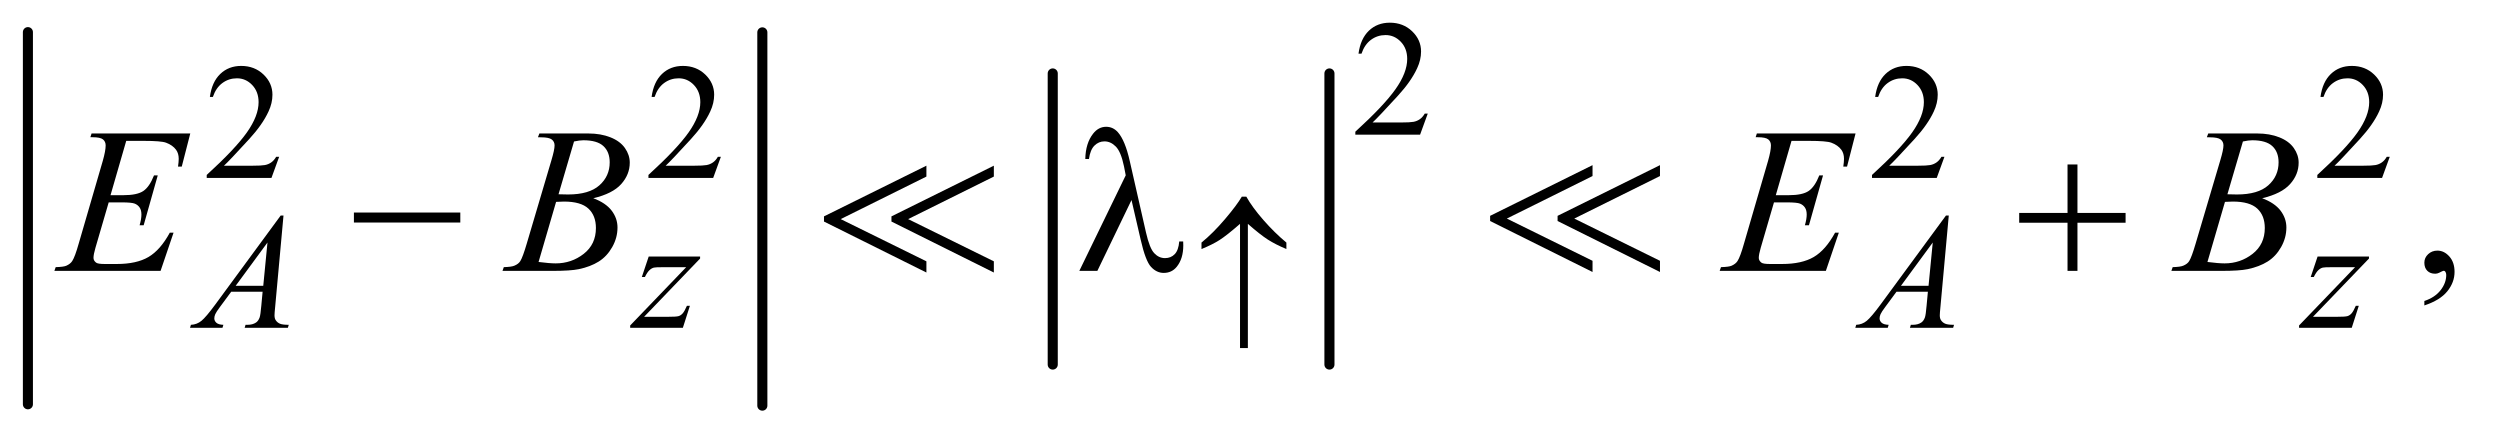 <?xml version="1.0" encoding="UTF-8"?>
<!DOCTYPE svg PUBLIC '-//W3C//DTD SVG 1.0//EN'
          'http://www.w3.org/TR/2001/REC-SVG-20010904/DTD/svg10.dtd'>
<svg stroke-dasharray="none" shape-rendering="auto" xmlns="http://www.w3.org/2000/svg" font-family="'Dialog'" text-rendering="auto" width="170" fill-opacity="1" color-interpolation="auto" color-rendering="auto" preserveAspectRatio="xMidYMid meet" font-size="12px" viewBox="0 0 170 30" fill="black" xmlns:xlink="http://www.w3.org/1999/xlink" stroke="black" image-rendering="auto" stroke-miterlimit="10" stroke-linecap="square" stroke-linejoin="miter" font-style="normal" stroke-width="1" height="30" stroke-dashoffset="0" font-weight="normal" stroke-opacity="1"
><!--Generated by the Batik Graphics2D SVG Generator--><defs id="genericDefs"
  /><g
  ><defs id="defs1"
    ><clipPath clipPathUnits="userSpaceOnUse" id="clipPath1"
      ><path d="M0.997 2.241 L108.277 2.241 L108.277 21.095 L0.997 21.095 L0.997 2.241 Z"
      /></clipPath
      ><clipPath clipPathUnits="userSpaceOnUse" id="clipPath2"
      ><path d="M31.949 71.614 L31.949 673.949 L3470.426 673.949 L3470.426 71.614 Z"
      /></clipPath
      ><clipPath clipPathUnits="userSpaceOnUse" id="clipPath3"
      ><path d="M49.118 -5.516 L49.118 13.338 L-58.163 13.338 L-58.163 -5.516 Z"
      /></clipPath
      ><clipPath clipPathUnits="userSpaceOnUse" id="clipPath4"
      ><path d="M77.863 -5.493 L77.863 13.36 L-29.417 13.36 L-29.417 -5.493 Z"
      /></clipPath
    ></defs
    ><g stroke-width="14" transform="scale(1.576,1.576) translate(-0.997,-2.241) matrix(0.031,0,0,0.031,0,0)" stroke-linejoin="round" stroke-linecap="round"
    ><line y2="635" fill="none" x1="71" clip-path="url(#clipPath2)" x2="71" y1="117"
    /></g
    ><g stroke-width="14" transform="matrix(0.049,0,0,0.049,-1.571,-3.532)" stroke-linejoin="round" stroke-linecap="round"
    ><line y2="635" fill="none" x1="1090" clip-path="url(#clipPath2)" x2="1090" y1="117"
    /></g
    ><g stroke-width="14" transform="matrix(0.049,0,0,0.049,-1.571,-3.532)" stroke-linejoin="round" stroke-linecap="round"
    ><line y2="578" fill="none" x1="1493" clip-path="url(#clipPath2)" x2="1493" y1="174"
    /></g
    ><g stroke-width="14" transform="matrix(0.049,0,0,0.049,-1.571,-3.532)" stroke-linejoin="round" stroke-linecap="round"
    ><line y2="578" fill="none" x1="1877" clip-path="url(#clipPath2)" x2="1877" y1="174"
    /></g
    ><g transform="matrix(0.049,0,0,0.049,-1.571,-3.532)"
    ><path d="M2013.453 229.688 L2002.781 259 L1912.938 259 L1912.938 254.844 Q1952.578 218.688 1968.75 195.773 Q1984.922 172.859 1984.922 153.875 Q1984.922 139.391 1976.055 130.07 Q1967.188 120.75 1954.828 120.75 Q1943.594 120.75 1934.672 127.32 Q1925.75 133.891 1921.484 146.578 L1917.328 146.578 Q1920.125 125.812 1931.75 114.688 Q1943.375 103.562 1960.781 103.562 Q1979.312 103.562 1991.727 115.469 Q2004.141 127.375 2004.141 143.547 Q2004.141 155.125 1998.75 166.688 Q1990.438 184.875 1971.797 205.203 Q1943.828 235.75 1936.859 242.047 L1976.625 242.047 Q1988.75 242.047 1993.633 241.148 Q1998.516 240.25 2002.445 237.492 Q2006.375 234.734 2009.297 229.688 L2013.453 229.688 Z" stroke="none" clip-path="url(#clipPath2)"
    /></g
    ><g transform="matrix(0.049,0,0,0.049,-1.571,-3.532)"
    ><path d="M419.453 289.688 L408.781 319 L318.938 319 L318.938 314.844 Q358.578 278.688 374.75 255.773 Q390.922 232.859 390.922 213.875 Q390.922 199.391 382.055 190.07 Q373.188 180.75 360.828 180.75 Q349.594 180.75 340.672 187.32 Q331.75 193.891 327.484 206.578 L323.328 206.578 Q326.125 185.812 337.75 174.688 Q349.375 163.562 366.781 163.562 Q385.312 163.562 397.727 175.469 Q410.141 187.375 410.141 203.547 Q410.141 215.125 404.75 226.688 Q396.438 244.875 377.797 265.203 Q349.828 295.75 342.859 302.047 L382.625 302.047 Q394.75 302.047 399.633 301.148 Q404.516 300.25 408.445 297.492 Q412.375 294.734 415.297 289.688 L419.453 289.688 ZM1032.453 289.688 L1021.781 319 L931.938 319 L931.938 314.844 Q971.578 278.688 987.75 255.773 Q1003.922 232.859 1003.922 213.875 Q1003.922 199.391 995.055 190.07 Q986.188 180.75 973.828 180.75 Q962.594 180.75 953.672 187.32 Q944.75 193.891 940.484 206.578 L936.328 206.578 Q939.125 185.812 950.75 174.688 Q962.375 163.562 979.781 163.562 Q998.312 163.562 1010.727 175.469 Q1023.141 187.375 1023.141 203.547 Q1023.141 215.125 1017.75 226.688 Q1009.438 244.875 990.797 265.203 Q962.828 295.75 955.859 302.047 L995.625 302.047 Q1007.75 302.047 1012.633 301.148 Q1017.516 300.25 1021.445 297.492 Q1025.375 294.734 1028.297 289.688 L1032.453 289.688 ZM2730.453 289.688 L2719.781 319 L2629.938 319 L2629.938 314.844 Q2669.578 278.688 2685.75 255.773 Q2701.922 232.859 2701.922 213.875 Q2701.922 199.391 2693.055 190.07 Q2684.188 180.75 2671.828 180.75 Q2660.594 180.75 2651.672 187.32 Q2642.75 193.891 2638.484 206.578 L2634.328 206.578 Q2637.125 185.812 2648.75 174.688 Q2660.375 163.562 2677.781 163.562 Q2696.312 163.562 2708.727 175.469 Q2721.141 187.375 2721.141 203.547 Q2721.141 215.125 2715.75 226.688 Q2707.438 244.875 2688.797 265.203 Q2660.828 295.75 2653.859 302.047 L2693.625 302.047 Q2705.75 302.047 2710.633 301.148 Q2715.516 300.25 2719.445 297.492 Q2723.375 294.734 2726.297 289.688 L2730.453 289.688 ZM3348.453 289.688 L3337.781 319 L3247.938 319 L3247.938 314.844 Q3287.578 278.688 3303.75 255.773 Q3319.922 232.859 3319.922 213.875 Q3319.922 199.391 3311.055 190.07 Q3302.188 180.75 3289.828 180.75 Q3278.594 180.75 3269.672 187.32 Q3260.75 193.891 3256.484 206.578 L3252.328 206.578 Q3255.125 185.812 3266.75 174.688 Q3278.375 163.562 3295.781 163.562 Q3314.312 163.562 3326.727 175.469 Q3339.141 187.375 3339.141 203.547 Q3339.141 215.125 3333.75 226.688 Q3325.438 244.875 3306.797 265.203 Q3278.828 295.75 3271.859 302.047 L3311.625 302.047 Q3323.75 302.047 3328.633 301.148 Q3333.516 300.25 3337.445 297.492 Q3341.375 294.734 3344.297 289.688 L3348.453 289.688 Z" stroke="none" clip-path="url(#clipPath2)"
    /></g
    ><g transform="matrix(0.049,0,0,0.049,-1.571,-3.532)"
    ><path d="M3396.469 495.953 L3396.469 489.766 Q3410.953 484.984 3418.898 474.93 Q3426.844 464.875 3426.844 453.625 Q3426.844 450.953 3425.578 449.125 Q3424.594 447.859 3423.609 447.859 Q3422.062 447.859 3416.859 450.672 Q3414.328 451.938 3411.516 451.938 Q3404.625 451.938 3400.547 447.859 Q3396.469 443.781 3396.469 436.609 Q3396.469 429.719 3401.742 424.797 Q3407.016 419.875 3414.609 419.875 Q3423.891 419.875 3431.133 427.961 Q3438.375 436.047 3438.375 449.406 Q3438.375 463.891 3428.32 476.336 Q3418.266 488.781 3396.469 495.953 Z" stroke="none" clip-path="url(#clipPath2)"
    /></g
    ><g transform="matrix(0.049,0,0,0.049,-1.571,-3.532)"
    ><path d="M425.484 371.234 L413.922 497.906 Q413.016 506.781 413.016 509.594 Q413.016 514.078 414.703 516.438 Q416.828 519.703 420.484 521.273 Q424.141 522.844 432.781 522.844 L431.547 527 L371.578 527 L372.812 522.844 L375.391 522.844 Q382.688 522.844 387.297 519.703 Q390.562 517.562 392.359 512.625 Q393.594 509.141 394.703 496.234 L396.5 476.906 L352.938 476.906 L337.438 497.906 Q332.156 504.984 330.812 508.078 Q329.469 511.172 329.469 513.859 Q329.469 517.453 332.383 520.039 Q335.297 522.625 342.047 522.844 L340.797 527 L295.766 527 L297 522.844 Q305.312 522.5 311.656 517.281 Q318 512.062 330.578 495 L421.547 371.234 L425.484 371.234 ZM403.25 408.625 L359.109 468.719 L397.406 468.719 L403.25 408.625 ZM932.312 428.062 L1003.625 428.062 L1003.625 430.859 L925.922 511.719 L958.828 511.719 Q970.5 511.719 973.648 510.82 Q976.797 509.922 979.43 507.008 Q982.062 504.094 985.328 496.453 L989.484 496.453 L979.703 527 L906.594 527 L906.594 523.75 L984.312 442.891 L951.969 442.891 Q941.75 442.891 939.609 443.438 Q936.469 444.125 933.383 446.984 Q930.297 449.844 927.031 456.469 L922.766 456.469 L932.312 428.062 ZM2736.484 371.234 L2724.922 497.906 Q2724.016 506.781 2724.016 509.594 Q2724.016 514.078 2725.703 516.438 Q2727.828 519.703 2731.484 521.273 Q2735.141 522.844 2743.781 522.844 L2742.547 527 L2682.578 527 L2683.812 522.844 L2686.391 522.844 Q2693.688 522.844 2698.297 519.703 Q2701.562 517.562 2703.359 512.625 Q2704.594 509.141 2705.703 496.234 L2707.5 476.906 L2663.938 476.906 L2648.438 497.906 Q2643.156 504.984 2641.812 508.078 Q2640.469 511.172 2640.469 513.859 Q2640.469 517.453 2643.383 520.039 Q2646.297 522.625 2653.047 522.844 L2651.797 527 L2606.766 527 L2608 522.844 Q2616.312 522.5 2622.656 517.281 Q2629 512.062 2641.578 495 L2732.547 371.234 L2736.484 371.234 ZM2714.25 408.625 L2670.109 468.719 L2708.406 468.719 L2714.25 408.625 ZM3248.312 428.062 L3319.625 428.062 L3319.625 430.859 L3241.922 511.719 L3274.828 511.719 Q3286.5 511.719 3289.648 510.82 Q3292.797 509.922 3295.43 507.008 Q3298.062 504.094 3301.328 496.453 L3305.484 496.453 L3295.703 527 L3222.594 527 L3222.594 523.75 L3300.312 442.891 L3267.969 442.891 Q3257.75 442.891 3255.609 443.438 Q3252.469 444.125 3249.383 446.984 Q3246.297 449.844 3243.031 456.469 L3238.766 456.469 L3248.312 428.062 Z" stroke="none" clip-path="url(#clipPath2)"
    /></g
    ><g transform="matrix(0.049,0,0,0.049,-1.571,-3.532)"
    ><path d="M207.234 267.578 L185.438 342.953 L203.297 342.953 Q222.422 342.953 231 337.117 Q239.578 331.281 245.766 315.531 L250.969 315.531 L231.422 384.719 L225.797 384.719 Q228.328 376 228.328 369.812 Q228.328 363.766 225.867 360.109 Q223.406 356.453 219.117 354.695 Q214.828 352.938 201.047 352.938 L182.906 352.938 L164.484 416.078 Q161.812 425.219 161.812 430 Q161.812 433.656 165.328 436.469 Q167.719 438.438 177.281 438.438 L194.156 438.438 Q221.578 438.438 238.102 428.734 Q254.625 419.031 267.703 394.984 L272.906 394.984 L254.906 448 L107.531 448 L109.359 442.797 Q120.328 442.516 124.125 440.828 Q129.75 438.297 132.281 434.359 Q136.078 428.594 141.281 410.172 L174.75 295.141 Q178.688 281.219 178.688 273.906 Q178.688 268.562 174.961 265.539 Q171.234 262.516 160.406 262.516 L157.453 262.516 L159.141 257.312 L296.109 257.312 L284.297 303.297 L279.094 303.297 Q280.078 296.828 280.078 292.469 Q280.078 285.016 276.422 279.953 Q271.641 273.484 262.5 270.109 Q255.75 267.578 231.422 267.578 L207.234 267.578 ZM778.609 262.516 L780.578 257.312 L848.641 257.312 Q865.797 257.312 879.227 262.656 Q892.656 268 899.336 277.562 Q906.016 287.125 906.016 297.812 Q906.016 314.266 894.133 327.555 Q882.25 340.844 855.391 347.172 Q872.688 353.641 880.844 364.328 Q889 375.016 889 387.812 Q889 402.016 881.688 414.953 Q874.375 427.891 862.914 435.062 Q851.453 442.234 835.281 445.609 Q823.75 448 799.281 448 L729.391 448 L731.219 442.797 Q742.188 442.516 746.125 440.688 Q751.75 438.297 754.141 434.359 Q757.516 429.016 763.141 409.891 L797.312 294.438 Q801.672 279.812 801.672 273.906 Q801.672 268.703 797.805 265.68 Q793.938 262.656 783.109 262.656 Q780.719 262.656 778.609 262.516 ZM807.156 341.688 Q816.297 341.969 820.375 341.969 Q849.625 341.969 863.898 329.242 Q878.172 316.516 878.172 297.391 Q878.172 282.906 869.453 274.82 Q860.734 266.734 841.609 266.734 Q836.547 266.734 828.672 268.422 L807.156 341.688 ZM779.453 435.625 Q794.641 437.594 803.219 437.594 Q825.156 437.594 842.102 424.375 Q859.047 411.156 859.047 388.516 Q859.047 371.219 848.57 361.516 Q838.094 351.812 814.75 351.812 Q810.25 351.812 803.781 352.234 L779.453 435.625 ZM2518.234 267.578 L2496.438 342.953 L2514.297 342.953 Q2533.422 342.953 2542 337.117 Q2550.578 331.281 2556.766 315.531 L2561.969 315.531 L2542.422 384.719 L2536.797 384.719 Q2539.328 376 2539.328 369.812 Q2539.328 363.766 2536.867 360.109 Q2534.406 356.453 2530.117 354.695 Q2525.828 352.938 2512.047 352.938 L2493.906 352.938 L2475.484 416.078 Q2472.812 425.219 2472.812 430 Q2472.812 433.656 2476.328 436.469 Q2478.719 438.438 2488.281 438.438 L2505.156 438.438 Q2532.578 438.438 2549.102 428.734 Q2565.625 419.031 2578.703 394.984 L2583.906 394.984 L2565.906 448 L2418.531 448 L2420.359 442.797 Q2431.328 442.516 2435.125 440.828 Q2440.75 438.297 2443.281 434.359 Q2447.078 428.594 2452.281 410.172 L2485.75 295.141 Q2489.688 281.219 2489.688 273.906 Q2489.688 268.562 2485.961 265.539 Q2482.234 262.516 2471.406 262.516 L2468.453 262.516 L2470.141 257.312 L2607.109 257.312 L2595.297 303.297 L2590.094 303.297 Q2591.078 296.828 2591.078 292.469 Q2591.078 285.016 2587.422 279.953 Q2582.641 273.484 2573.5 270.109 Q2566.75 267.578 2542.422 267.578 L2518.234 267.578 ZM3094.609 262.516 L3096.578 257.312 L3164.641 257.312 Q3181.797 257.312 3195.227 262.656 Q3208.656 268 3215.336 277.562 Q3222.016 287.125 3222.016 297.812 Q3222.016 314.266 3210.133 327.555 Q3198.25 340.844 3171.391 347.172 Q3188.688 353.641 3196.844 364.328 Q3205 375.016 3205 387.812 Q3205 402.016 3197.688 414.953 Q3190.375 427.891 3178.914 435.062 Q3167.453 442.234 3151.281 445.609 Q3139.75 448 3115.281 448 L3045.391 448 L3047.219 442.797 Q3058.188 442.516 3062.125 440.688 Q3067.75 438.297 3070.141 434.359 Q3073.516 429.016 3079.141 409.891 L3113.312 294.438 Q3117.672 279.812 3117.672 273.906 Q3117.672 268.703 3113.805 265.68 Q3109.938 262.656 3099.109 262.656 Q3096.719 262.656 3094.609 262.516 ZM3123.156 341.688 Q3132.297 341.969 3136.375 341.969 Q3165.625 341.969 3179.898 329.242 Q3194.172 316.516 3194.172 297.391 Q3194.172 282.906 3185.453 274.82 Q3176.734 266.734 3157.609 266.734 Q3152.547 266.734 3144.672 268.422 L3123.156 341.688 ZM3095.453 435.625 Q3110.641 437.594 3119.219 437.594 Q3141.156 437.594 3158.102 424.375 Q3175.047 411.156 3175.047 388.516 Q3175.047 371.219 3164.57 361.516 Q3154.094 351.812 3130.75 351.812 Q3126.25 351.812 3119.781 352.234 L3095.453 435.625 Z" stroke="none" clip-path="url(#clipPath2)"
    /></g
    ><g transform="matrix(0.049,0,0,0.049,-1.571,-3.532)"
    ><path d="M1763.797 382.75 L1763.797 555.141 L1752.906 555.141 L1752.906 382.75 Q1734.484 398.812 1724.43 405.219 Q1714.375 411.625 1699.438 417.688 L1699.438 408.703 Q1715.609 395.562 1732.18 376.023 Q1748.75 356.484 1755.375 345.016 L1761.656 345.016 Q1769.969 359.844 1785.469 377.531 Q1800.969 395.219 1817.25 408.703 L1817.25 417.688 Q1801.984 411.281 1791.484 404.547 Q1780.984 397.812 1763.797 382.75 Z" stroke="none" clip-path="url(#clipPath2)"
    /></g
    ><g transform="matrix(0.049,0,0,0.049,-1.571,-3.532)"
    ><path d="M523.203 367 L670.859 367 L670.859 380.922 L523.203 380.922 L523.203 367 ZM1602.312 349.703 L1554.922 448 L1529.891 448 L1594.297 315.391 L1591.906 303.016 Q1587.688 282.766 1580.586 275.523 Q1573.484 268.281 1564.766 268.281 Q1556.891 268.281 1550.984 274.047 Q1545.078 279.812 1543.25 292.75 L1538.188 292.75 Q1538.609 270.812 1549.016 257.594 Q1556.469 248.031 1567.156 248.031 Q1576.578 248.031 1583.328 255.484 Q1593.453 266.875 1599.922 295.703 L1622.422 394.703 Q1627.484 416.922 1633.953 423.531 Q1640.281 430.281 1648.859 430.281 Q1657.016 430.281 1662.289 424.797 Q1667.562 419.312 1668.547 407.219 L1674.031 407.219 Q1674.172 410.875 1674.172 412.703 Q1674.172 431.125 1665.031 442.375 Q1658.141 450.812 1647.031 450.812 Q1637.188 450.812 1629.453 442.516 Q1621.719 434.219 1614.969 404.406 L1602.312 349.703 ZM2901.281 300.344 L2915.062 300.344 L2915.062 367.562 L2981.859 367.562 L2981.859 381.203 L2915.062 381.203 L2915.062 448 L2901.281 448 L2901.281 381.203 L2834.203 381.203 L2834.203 367.562 L2901.281 367.562 L2901.281 300.344 Z" stroke="none" clip-path="url(#clipPath2)"
    /></g
    ><g transform="matrix(-1.576,0,0,1.576,77.397,8.691)"
    ><path d="M6.228 6.244 L6.228 5.761 L9.926 3.939 L6.228 2.104 L6.228 1.634 L10.646 3.821 L10.646 4.045 L6.228 6.244 Z" stroke="none" clip-path="url(#clipPath3)"
    /></g
    ><g transform="matrix(-1.576,0,0,1.576,77.397,8.691)"
    ><path d="M9.138 6.244 L9.138 5.761 L12.836 3.939 L9.138 2.104 L9.138 1.634 L13.557 3.821 L13.557 4.045 L9.138 6.244 Z" stroke="none" clip-path="url(#clipPath3)"
    /></g
    ><g transform="matrix(-1.576,0,0,1.576,122.694,8.655)"
    ><path d="M6.228 6.244 L6.228 5.761 L9.926 3.939 L6.228 2.104 L6.228 1.634 L10.646 3.821 L10.646 4.045 L6.228 6.244 Z" stroke="none" clip-path="url(#clipPath4)"
    /></g
    ><g transform="matrix(-1.576,0,0,1.576,122.694,8.655)"
    ><path d="M9.138 6.244 L9.138 5.761 L12.836 3.939 L9.138 2.104 L9.138 1.634 L13.557 3.821 L13.557 4.045 L9.138 6.244 Z" stroke="none" clip-path="url(#clipPath4)"
    /></g
  ></g
></svg
>
